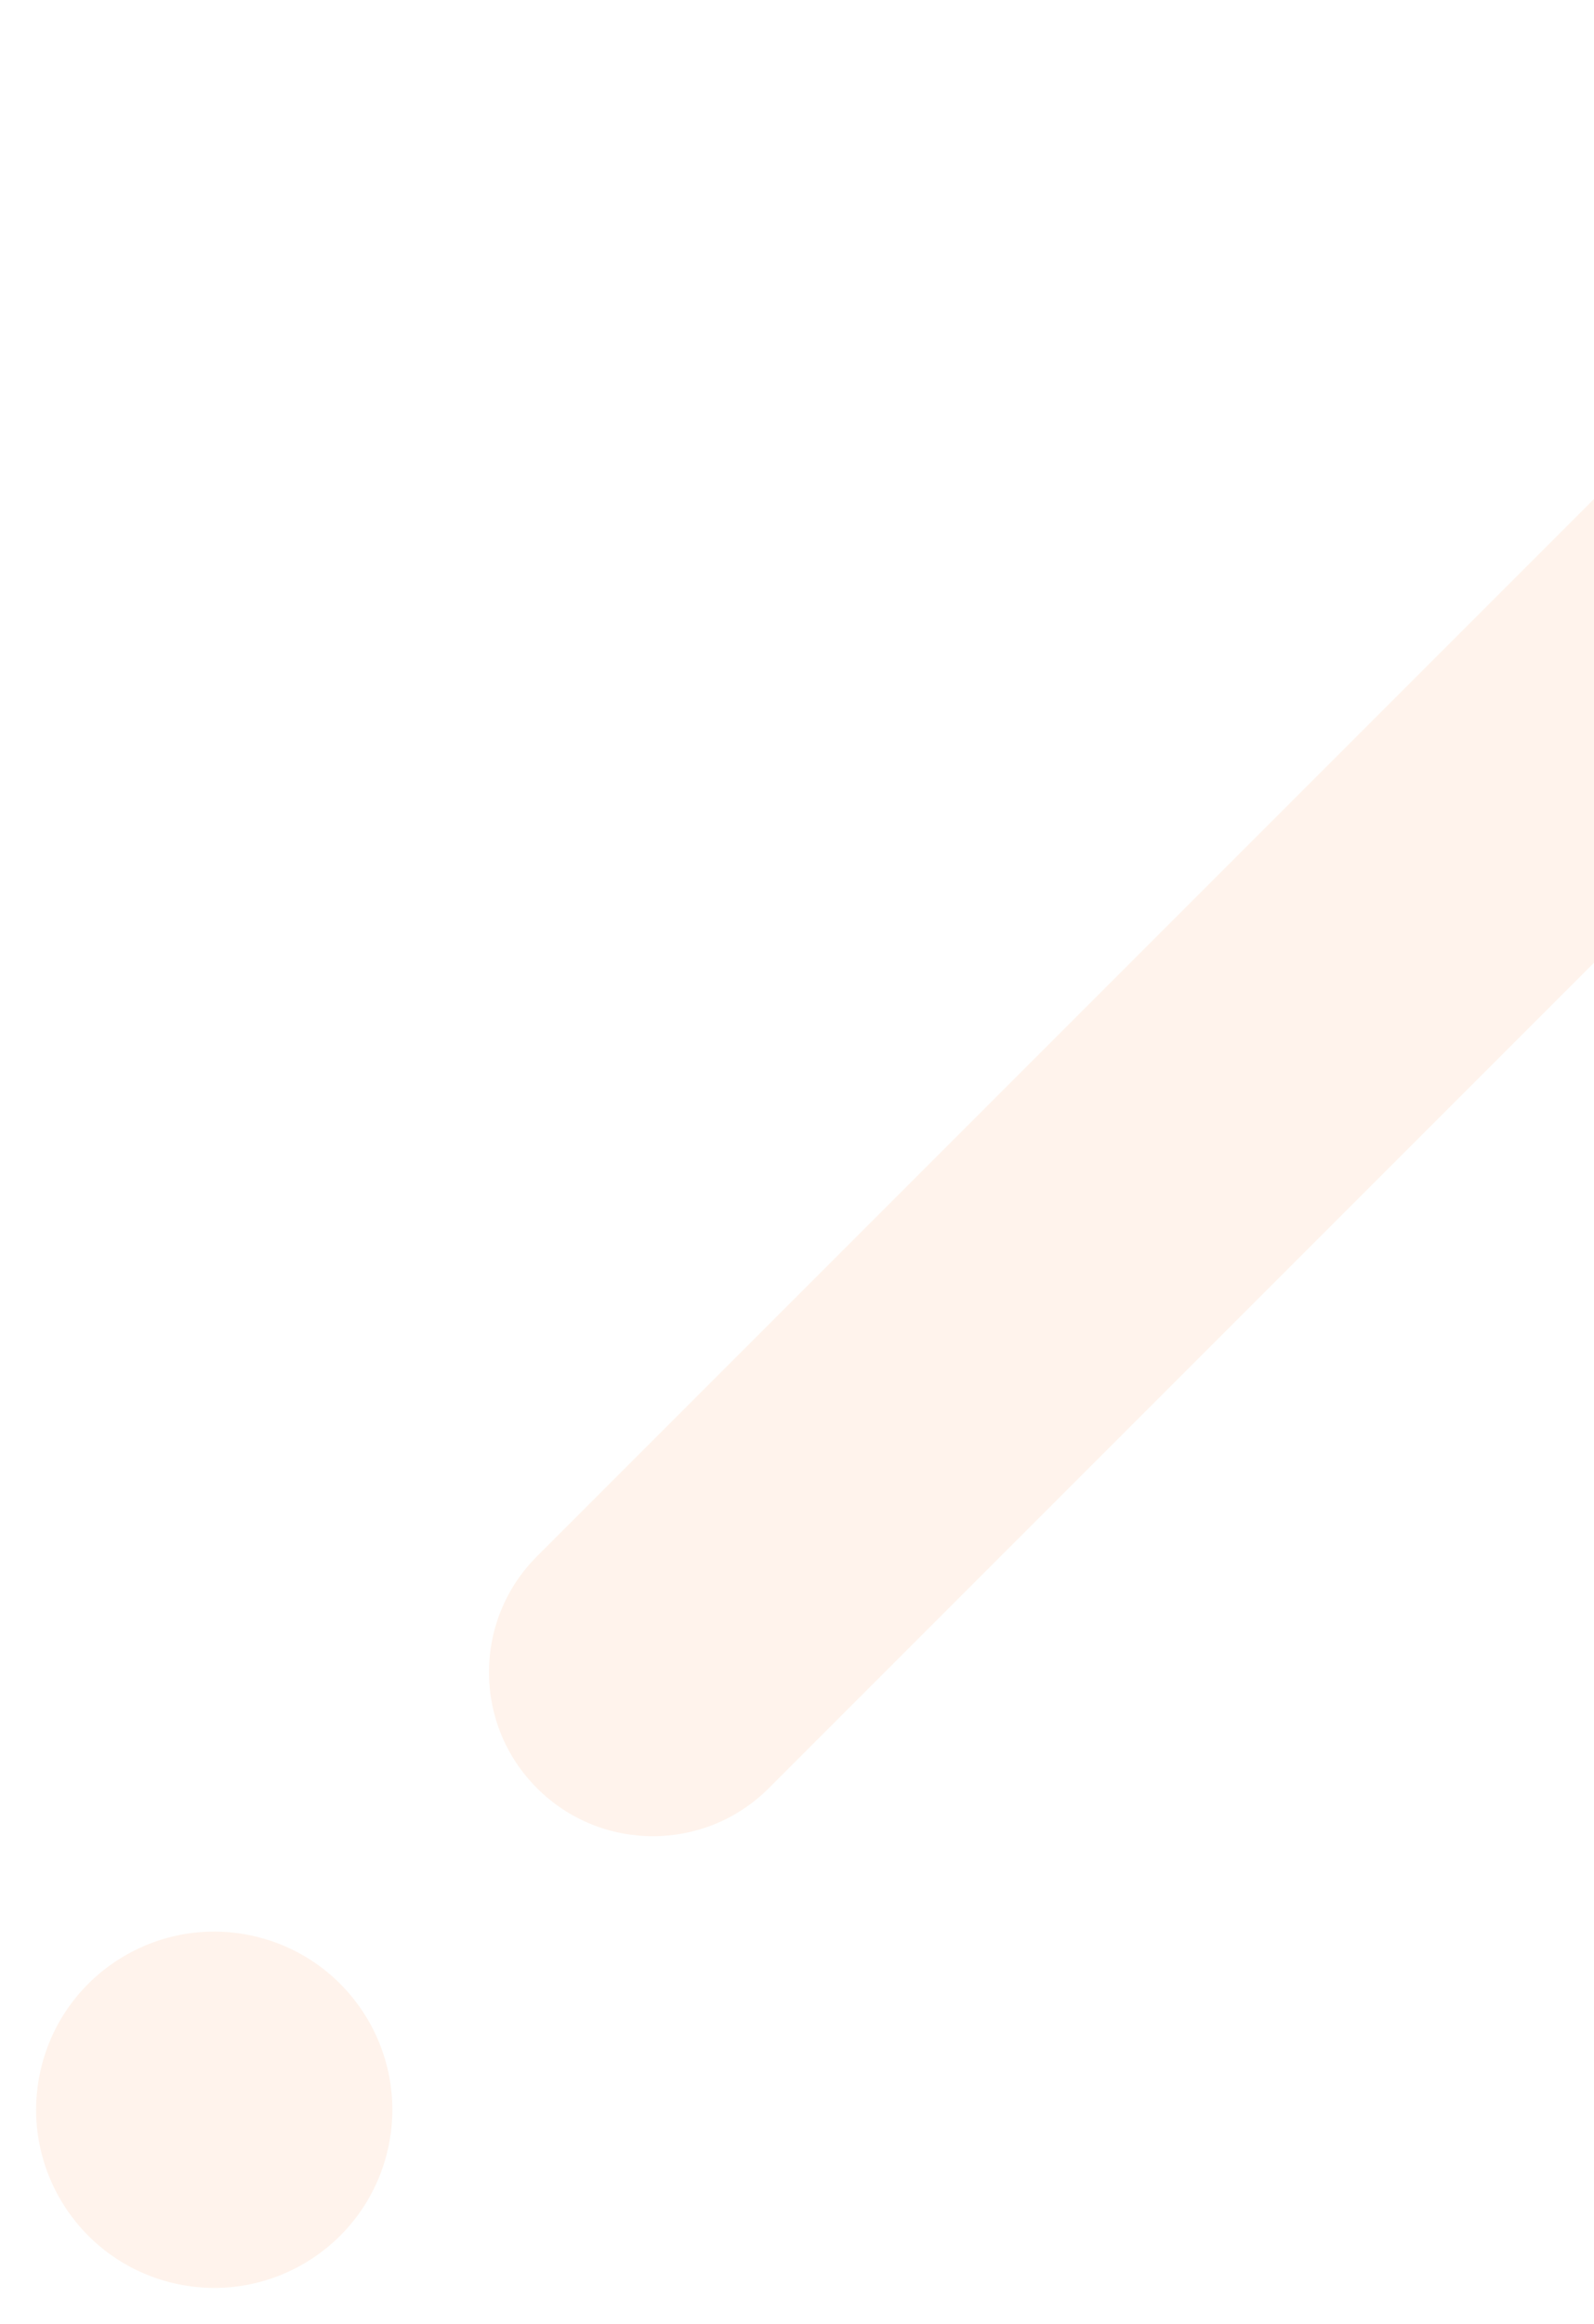 <svg width="59" height="86" viewBox="0 0 59 86" fill="none" xmlns="http://www.w3.org/2000/svg">
<g id="Group" opacity="0.08">
<path id="Vector" d="M14.345 79.585C15.181 76.042 12.986 72.492 9.443 71.655C5.9 70.819 2.35 73.013 1.514 76.556C0.678 80.1 2.872 83.65 6.415 84.486C9.958 85.322 13.508 83.128 14.345 79.585Z" fill="#FF6B0E"/>
<path id="Vector_2" d="M84.27 10.358L28.457 66.171C26.088 68.541 22.245 68.541 19.876 66.171C17.506 63.802 17.506 59.959 19.876 57.59L75.689 1.777C78.058 -0.592 81.9 -0.592 84.27 1.777C86.639 4.146 86.639 7.989 84.27 10.358Z" fill="#FF6B0E"/>
</g>
</svg>
